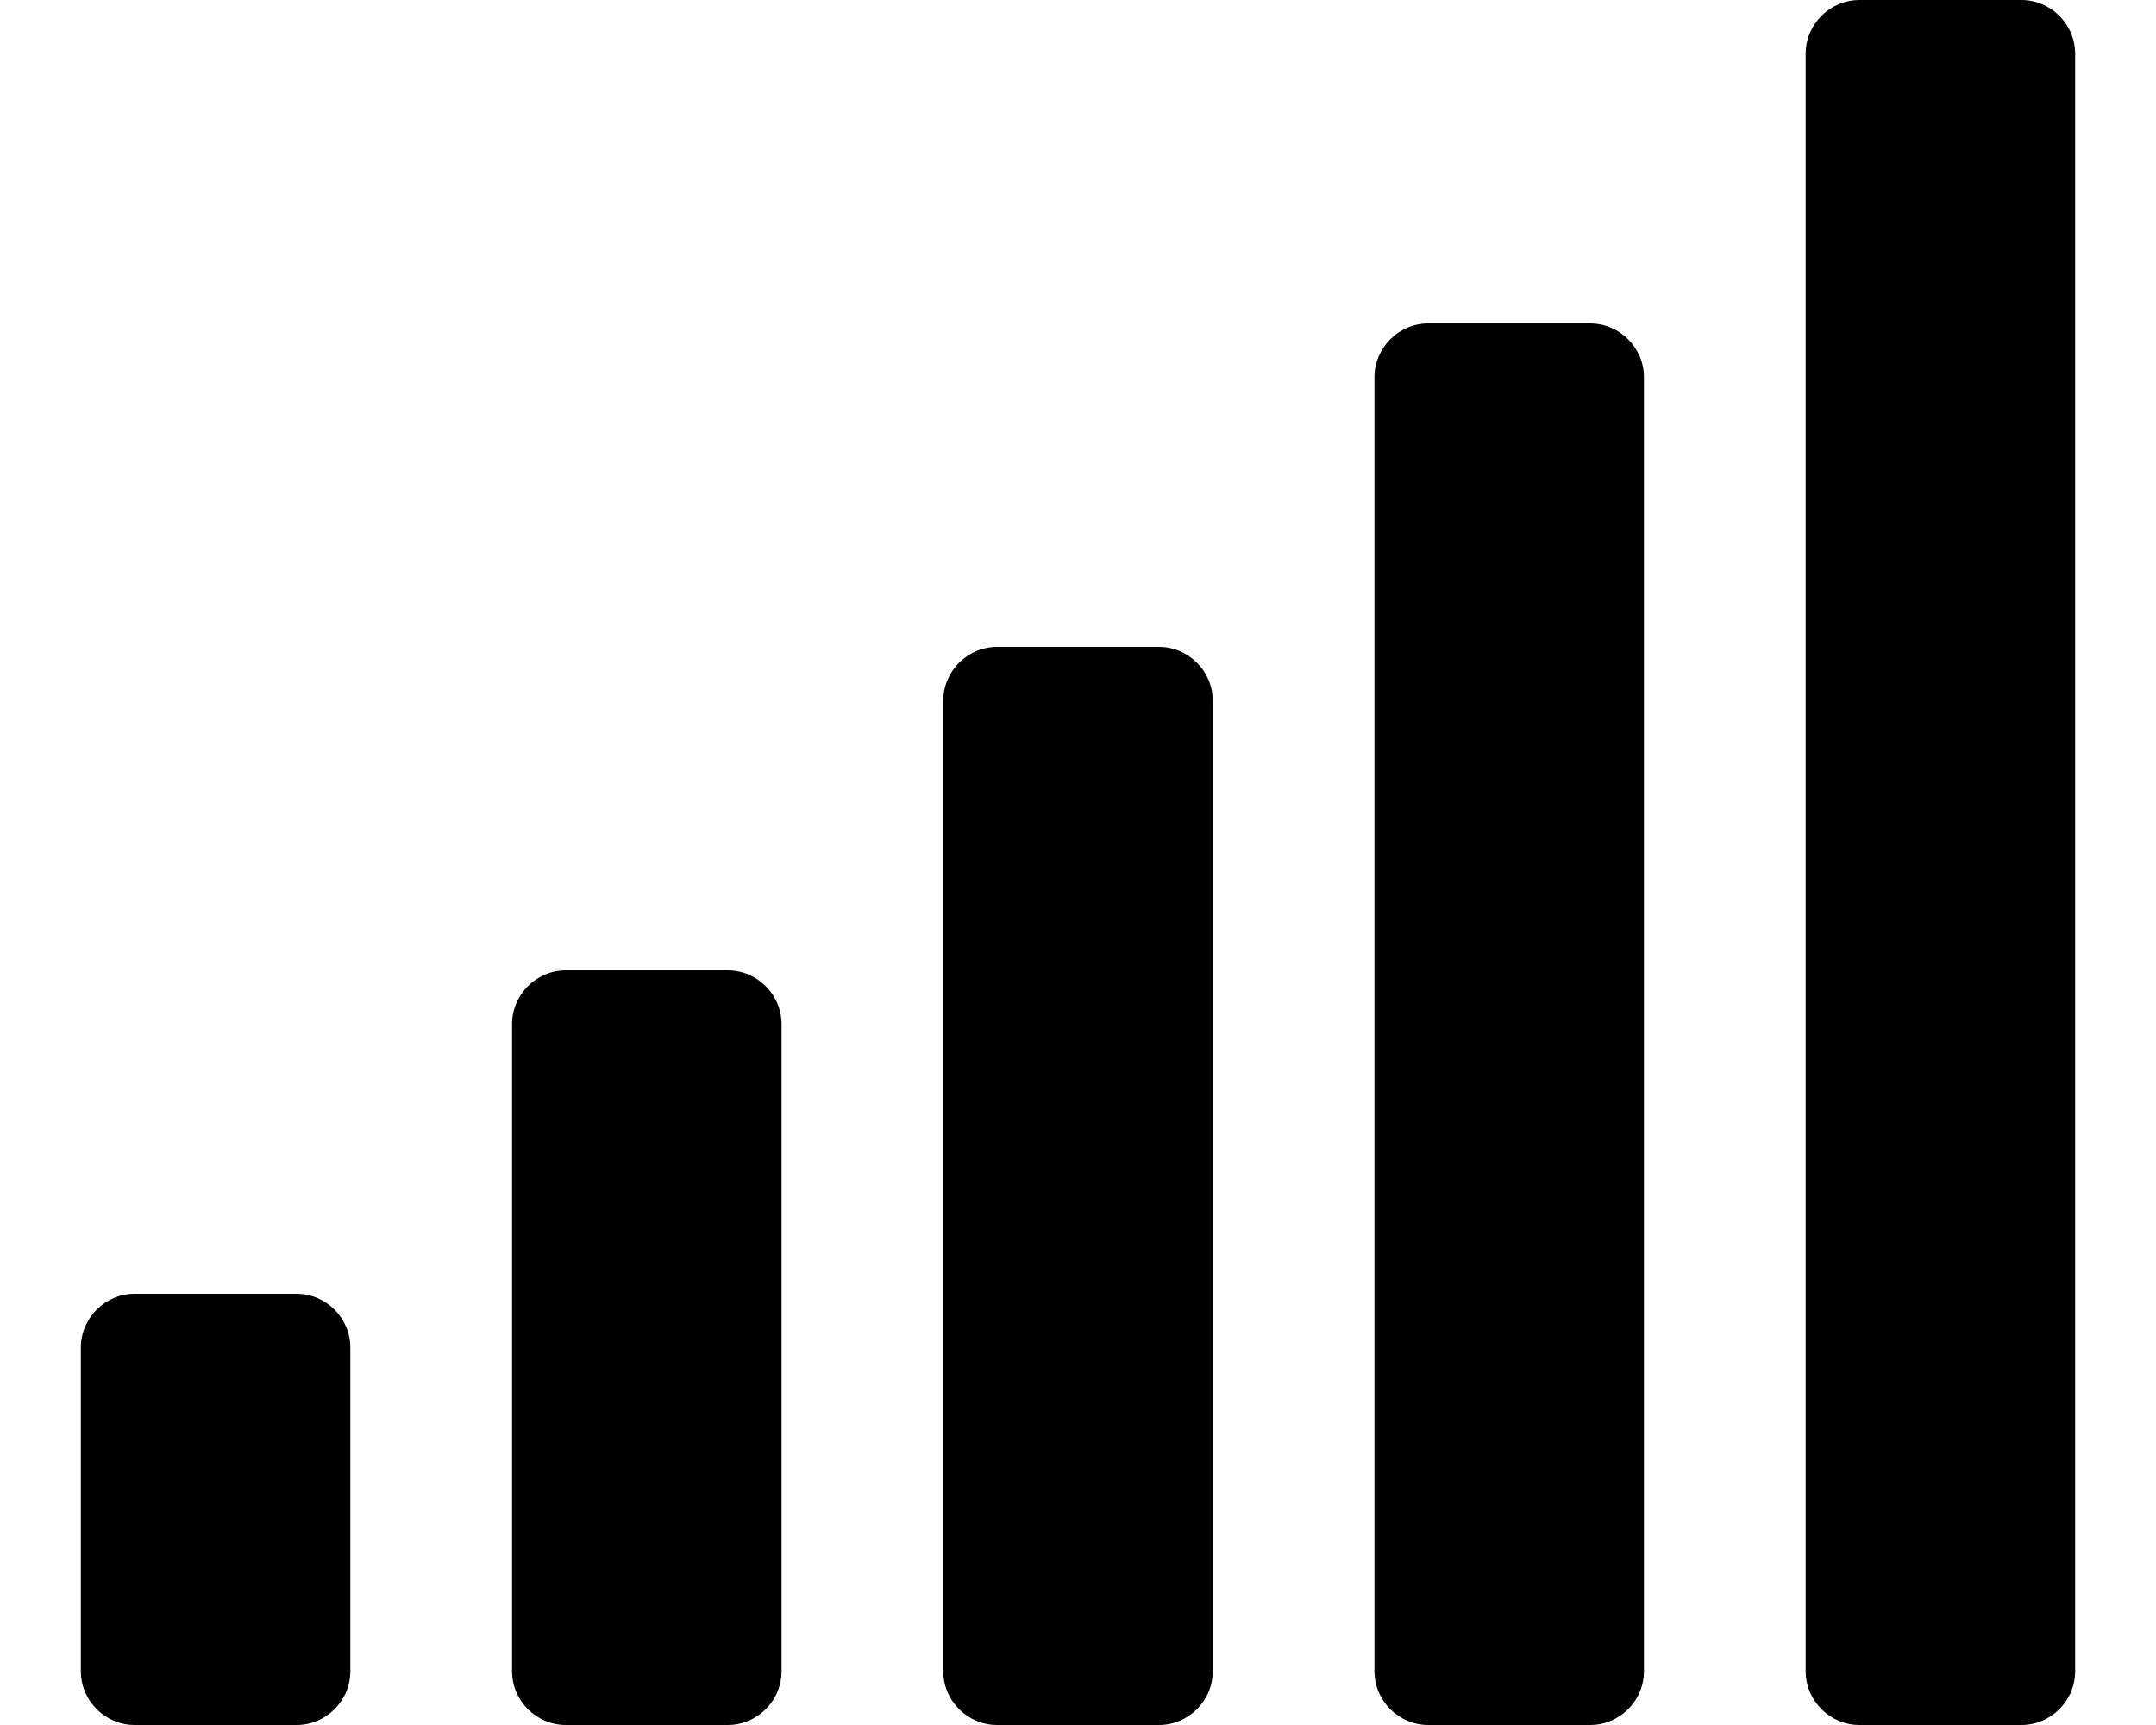 <svg xmlns="http://www.w3.org/2000/svg" viewBox="0 0 640 512"><!--!Font Awesome Free 6.5.1 by @fontawesome - https://fontawesome.com License - https://fontawesome.com/license/free Copyright 2024 Fonticons, Inc.--><path d="M216 288h-48c-8.8 0-16 7.2-16 16v192c0 8.8 7.2 16 16 16h48c8.8 0 16-7.2 16-16V304c0-8.8-7.2-16-16-16zM88 384H40c-8.8 0-16 7.2-16 16v96c0 8.8 7.2 16 16 16h48c8.8 0 16-7.2 16-16v-96c0-8.8-7.2-16-16-16zm256-192h-48c-8.8 0-16 7.2-16 16v288c0 8.8 7.2 16 16 16h48c8.8 0 16-7.2 16-16V208c0-8.8-7.2-16-16-16zm128-96h-48c-8.8 0-16 7.2-16 16v384c0 8.8 7.2 16 16 16h48c8.8 0 16-7.2 16-16V112c0-8.8-7.2-16-16-16zM600 0h-48c-8.8 0-16 7.2-16 16v480c0 8.8 7.2 16 16 16h48c8.8 0 16-7.2 16-16V16c0-8.8-7.2-16-16-16z"/></svg>